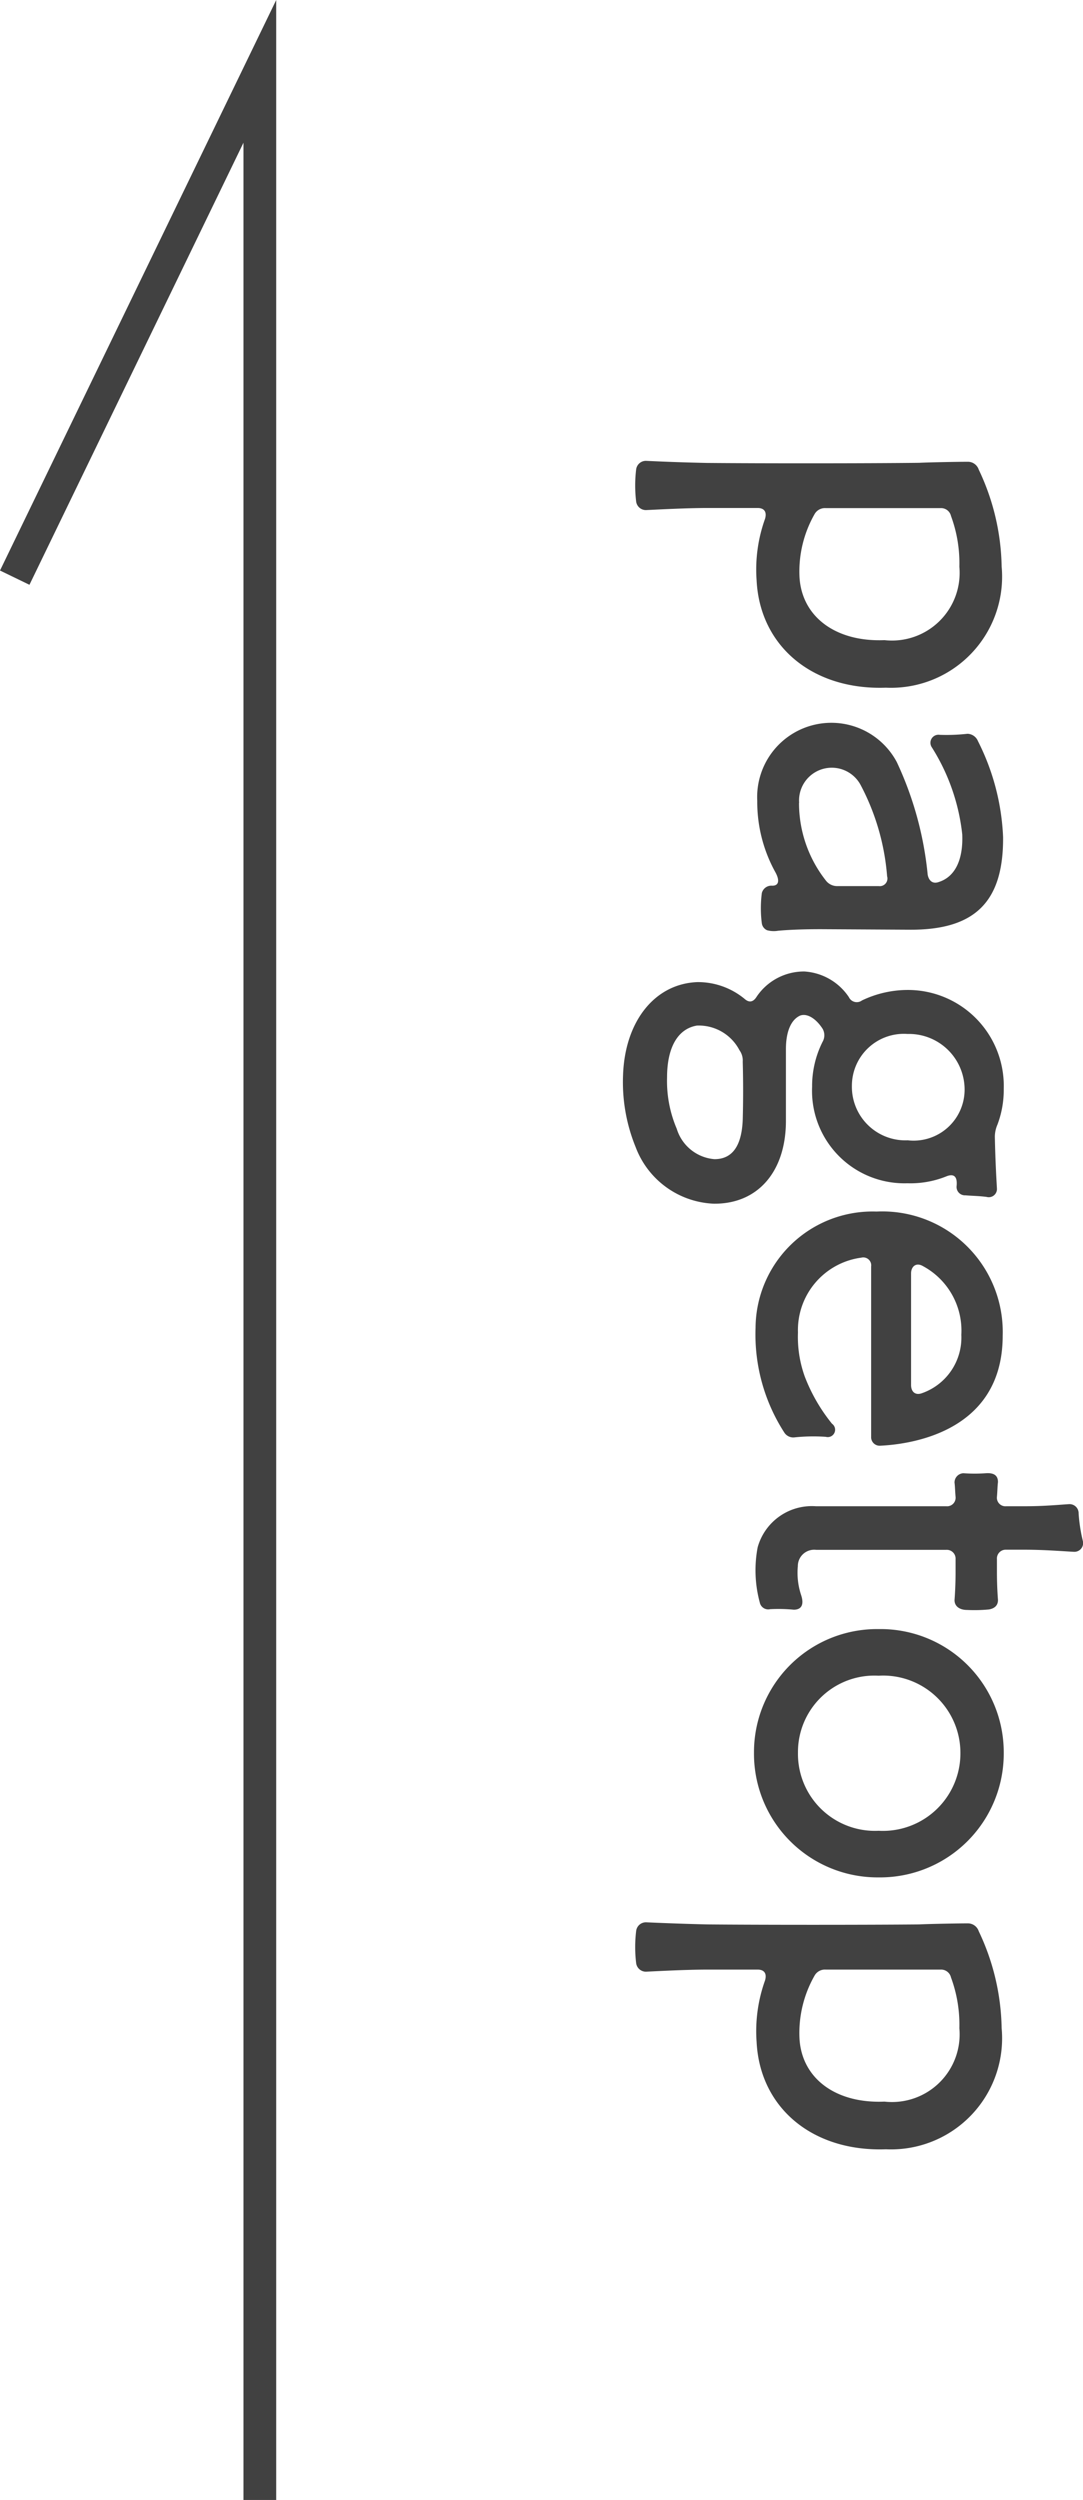 <svg xmlns="http://www.w3.org/2000/svg" width="33.094" height="76.354"><defs><clipPath id="a"><path fill="none" d="M0 0h76.354v8.44H0z"/></clipPath></defs><g clip-path="url(#a)" transform="rotate(-90 38.177 38.177)"><path d="M76.353 8.44H0v-1h71.995L58.493.9l.436-.9z" fill="#414141"/></g><path d="M19.44 14.331a4.094 4.094 0 000 .992.3.3 0 00.3.256c.356-.016 1.22-.064 1.892-.064h1.52c.208 0 .288.128.224.336a4.585 4.585 0 00-.256 1.872c.1 2.016 1.712 3.36 3.952 3.28a3.394 3.394 0 003.536-3.7 7.137 7.137 0 00-.7-2.96.35.35 0 00-.32-.24c-.288 0-1.184.016-1.5.032-1.64.02-4.872.02-6.488.004a68.412 68.412 0 01-1.86-.064.3.3 0 00-.3.256zm4.992 3.312a3.534 3.534 0 01.464-1.948.362.362 0 01.336-.176h3.508a.31.31 0 01.32.24 4.157 4.157 0 01.256 1.552 2.067 2.067 0 01-2.288 2.24c-1.488.06-2.516-.708-2.596-1.908zm-1.292 6.816a4.428 4.428 0 00.56 2.192c.128.24.1.4-.1.4a.3.3 0 00-.32.224 3.6 3.6 0 000 .928.272.272 0 00.16.208.783.783 0 00.336.016c.352-.032.784-.048 1.312-.048l2.7.016c2 .016 2.88-.848 2.864-2.832a7.129 7.129 0 00-.768-2.928.357.357 0 00-.32-.224 5.835 5.835 0 01-.848.032.246.246 0 00-.24.384 6.235 6.235 0 01.928 2.656c.032.784-.224 1.3-.72 1.456-.176.064-.3-.032-.336-.224a10.482 10.482 0 00-.944-3.44 2.267 2.267 0 00-4.264 1.184zm1.28.064a1 1 0 011.872-.56 7.139 7.139 0 01.816 2.8.234.234 0 01-.256.3H25.6a.433.433 0 01-.368-.176 3.826 3.826 0 01-.816-2.364zm-5.38 8.288a5.251 5.251 0 00.384 2.224 2.669 2.669 0 002.384 1.728c1.344.016 2.208-.976 2.208-2.528v-2.192c0-.544.16-.9.432-1.024.208-.08.48.08.688.4a.4.4 0 010 .4 3.006 3.006 0 00-.32 1.376 2.824 2.824 0 002.912 2.944 2.934 2.934 0 001.184-.208c.192-.08.352-.048.32.288a.256.256 0 00.272.288c.16.016.384.016.64.048a.25.25 0 00.32-.256c-.016-.288-.048-.816-.064-1.584a.949.949 0 01.08-.368 2.99 2.99 0 00.192-1.088 2.931 2.931 0 00-2.932-3.024 3.243 3.243 0 00-1.4.32.266.266 0 01-.4-.1 1.766 1.766 0 00-1.36-.784 1.743 1.743 0 00-1.46.772c-.1.16-.224.192-.368.064a2.238 2.238 0 00-1.44-.512c-1.296.048-2.208 1.184-2.272 2.816zm6.992.352a1.587 1.587 0 011.7-1.584 1.7 1.7 0 011.744 1.68 1.558 1.558 0 01-1.736 1.568 1.636 1.636 0 01-1.708-1.664zm-5.648-.256c0-.928.336-1.488.912-1.584a1.4 1.4 0 011.3.752.534.534 0 01.1.352 32.68 32.68 0 010 1.776q-.048 1.2-.864 1.2a1.315 1.315 0 01-1.152-.928 3.709 3.709 0 01-.296-1.568zm2.704 7.648a5.527 5.527 0 00.88 3.2.326.326 0 00.32.144 5.567 5.567 0 01.944-.016.225.225 0 00.192-.4 5.3 5.3 0 01-.832-1.44 3.577 3.577 0 01-.208-1.348 2.231 2.231 0 011.936-2.284.243.243 0 01.3.272v5.2a.26.26 0 00.272.272c.676-.032 3.748-.288 3.748-3.36a3.681 3.681 0 00-3.856-3.792 3.575 3.575 0 00-3.696 3.552zm4.752-1.66c0-.208.144-.336.336-.24a2.236 2.236 0 011.2 2.112 1.8 1.8 0 01-1.216 1.788c-.192.064-.32-.048-.32-.256zm-4.688 8.364a3.762 3.762 0 00.064 1.68.264.264 0 00.32.208 4.954 4.954 0 01.72.016c.24 0 .32-.16.224-.448a2.158 2.158 0 01-.1-.88.5.5 0 01.56-.5h3.972a.269.269 0 01.288.288v.416c0 .32-.016.624-.032.832 0 .192.16.3.384.3a4.657 4.657 0 00.672-.016c.176-.032.272-.128.272-.288a11.277 11.277 0 01-.032-.832v-.416a.269.269 0 01.288-.288h.576c.576 0 1.168.048 1.488.064a.266.266 0 00.272-.336 4.987 4.987 0 01-.128-.832.277.277 0 00-.288-.288c-.272.016-.752.064-1.328.064h-.592a.261.261 0 01-.288-.288c.016-.176.016-.336.032-.448 0-.208-.128-.288-.368-.272a4.912 4.912 0 01-.688 0 .283.283 0 00-.272.288c.016.112.016.256.032.432a.261.261 0 01-.288.288h-3.984a1.719 1.719 0 00-1.776 1.256zm-.112 6.272a3.777 3.777 0 003.808 3.808 3.78 3.78 0 003.824-3.808 3.763 3.763 0 00-3.824-3.776 3.76 3.76 0 00-3.808 3.776zm1.344 0a2.335 2.335 0 012.464-2.352 2.362 2.362 0 012.5 2.352 2.368 2.368 0 01-2.5 2.384 2.351 2.351 0 01-2.464-2.384zm-4.944 5.44a4.094 4.094 0 000 .992.3.3 0 00.3.256c.352-.016 1.216-.064 1.888-.064h1.524c.208 0 .288.128.224.336a4.585 4.585 0 00-.256 1.872c.1 2.016 1.712 3.36 3.952 3.28a3.394 3.394 0 003.536-3.7 7.137 7.137 0 00-.7-2.96.35.35 0 00-.32-.24c-.288 0-1.184.016-1.5.032-1.632.016-4.864.016-6.48 0a88.65 88.65 0 01-1.856-.064.3.3 0 00-.312.26zm4.992 3.312a3.534 3.534 0 01.464-1.952.362.362 0 01.336-.176h3.508a.31.31 0 01.32.24 4.157 4.157 0 01.256 1.552 2.067 2.067 0 01-2.288 2.24c-1.488.064-2.516-.704-2.596-1.904z" fill="#414141"/></svg>